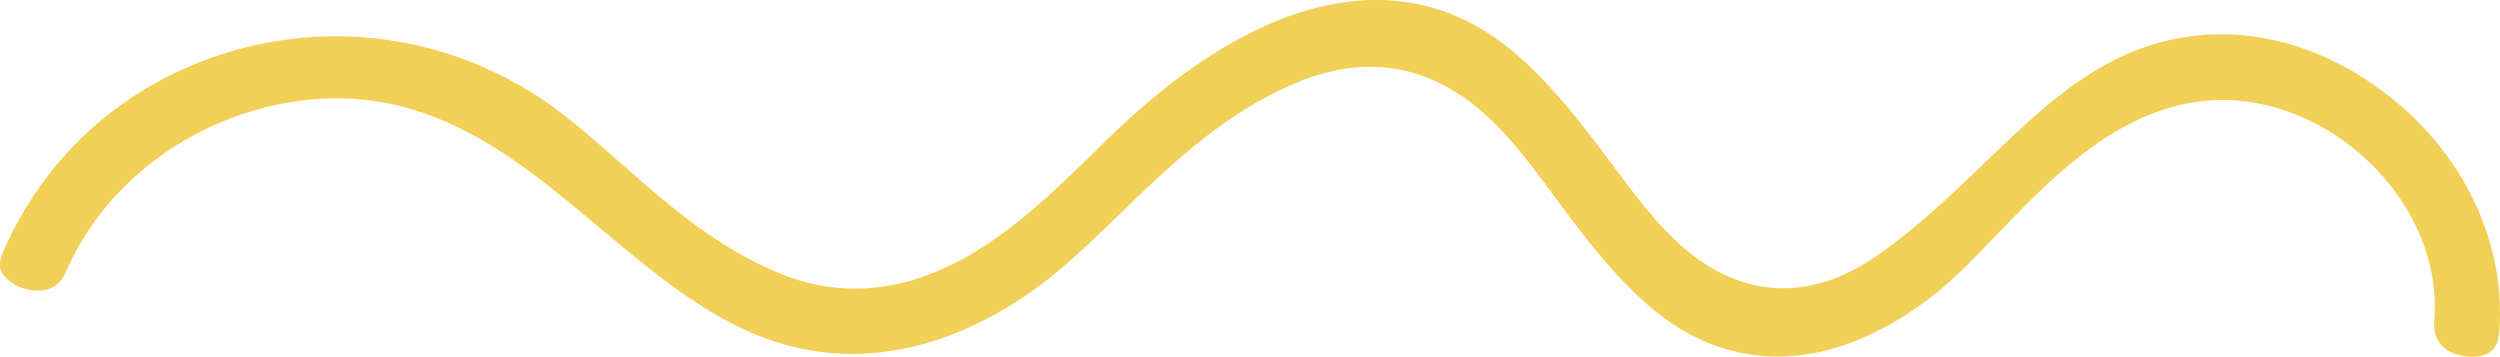 <svg xmlns="http://www.w3.org/2000/svg" width="924.679" height="131.948" viewBox="0 0 924.679 131.948"><defs><style>.a{fill:#f2d058;}</style></defs><path class="a" d="M151.4,4503.983c-.2,2.447-.779,9.9-11.625,9.032-3.128-.255-13.305-1.947-12.393-13.135,1.717-21.678-7.571-43.578-25.5-60.085-15.155-13.95-34.327-21.679-52.927-21.679a65.174,65.174,0,0,0-10.469.84c-30.6,4.99-53.184,28.471-73.1,49.178-7.827,8.131-15.216,15.813-22.057,21.266-18.576,14.778-47.365,30.348-79.039,20.536-24.869-7.693-42.4-29.227-61.119-54.474l-2.131-2.873c-9.653-13.073-19.635-26.585-33.317-35.885-18.09-12.295-38.211-14.158-59.781-5.527-27.109,10.834-47.2,30.238-66.623,49-11.758,11.358-22.872,22.1-34.814,30.2-21.911,14.851-56.105,29.787-94.547,16.543-18.7-6.463-35.082-18.551-50.055-30.675-4.577-3.69-9.215-7.585-13.707-11.333-4.918-4.1-9.994-8.351-15.106-12.466-26.476-21.23-56.592-40.013-97.456-33.707-37.566,5.855-69.787,29.849-84.1,62.618-1.96,4.5-4.747,6.72-9.032,7.194-5.271.6-11.346-1.826-14.145-5.611-.815-1.108-2.508-3.409-.134-8.838,15.46-35.326,44.358-61.278,81.388-73.061a136.452,136.452,0,0,1,111.711,12.926c.572.354,1.144.707,1.728,1.048,1.023.633,2.069,1.253,3.092,1.911,10.1,6.659,19.867,15.24,30.2,24.322,17.894,15.739,36.4,32.014,60.11,41.424,22.313,8.813,45.5,6.439,68.923-7.048,17.723-10.2,32.915-25.076,46.33-38.2,4.175-4.077,8.119-7.948,11.82-11.344,27.96-25.721,70.237-53.913,112.83-42.216,29.592,8.119,48.85,33.89,69.227,61.156,11.1,14.863,21.413,27.828,35.387,35.74,13.439,7.621,34.924,12.843,60.9-5.514,14.717-10.36,27.17-22.325,39.2-33.9,15.751-15.143,30.627-29.446,48.886-38.465,29.8-14.681,64.1-11.4,94.145,9,31.978,21.716,50.1,57.006,47.3,92.112" transform="translate(772.999 -4381.136)"/></svg>